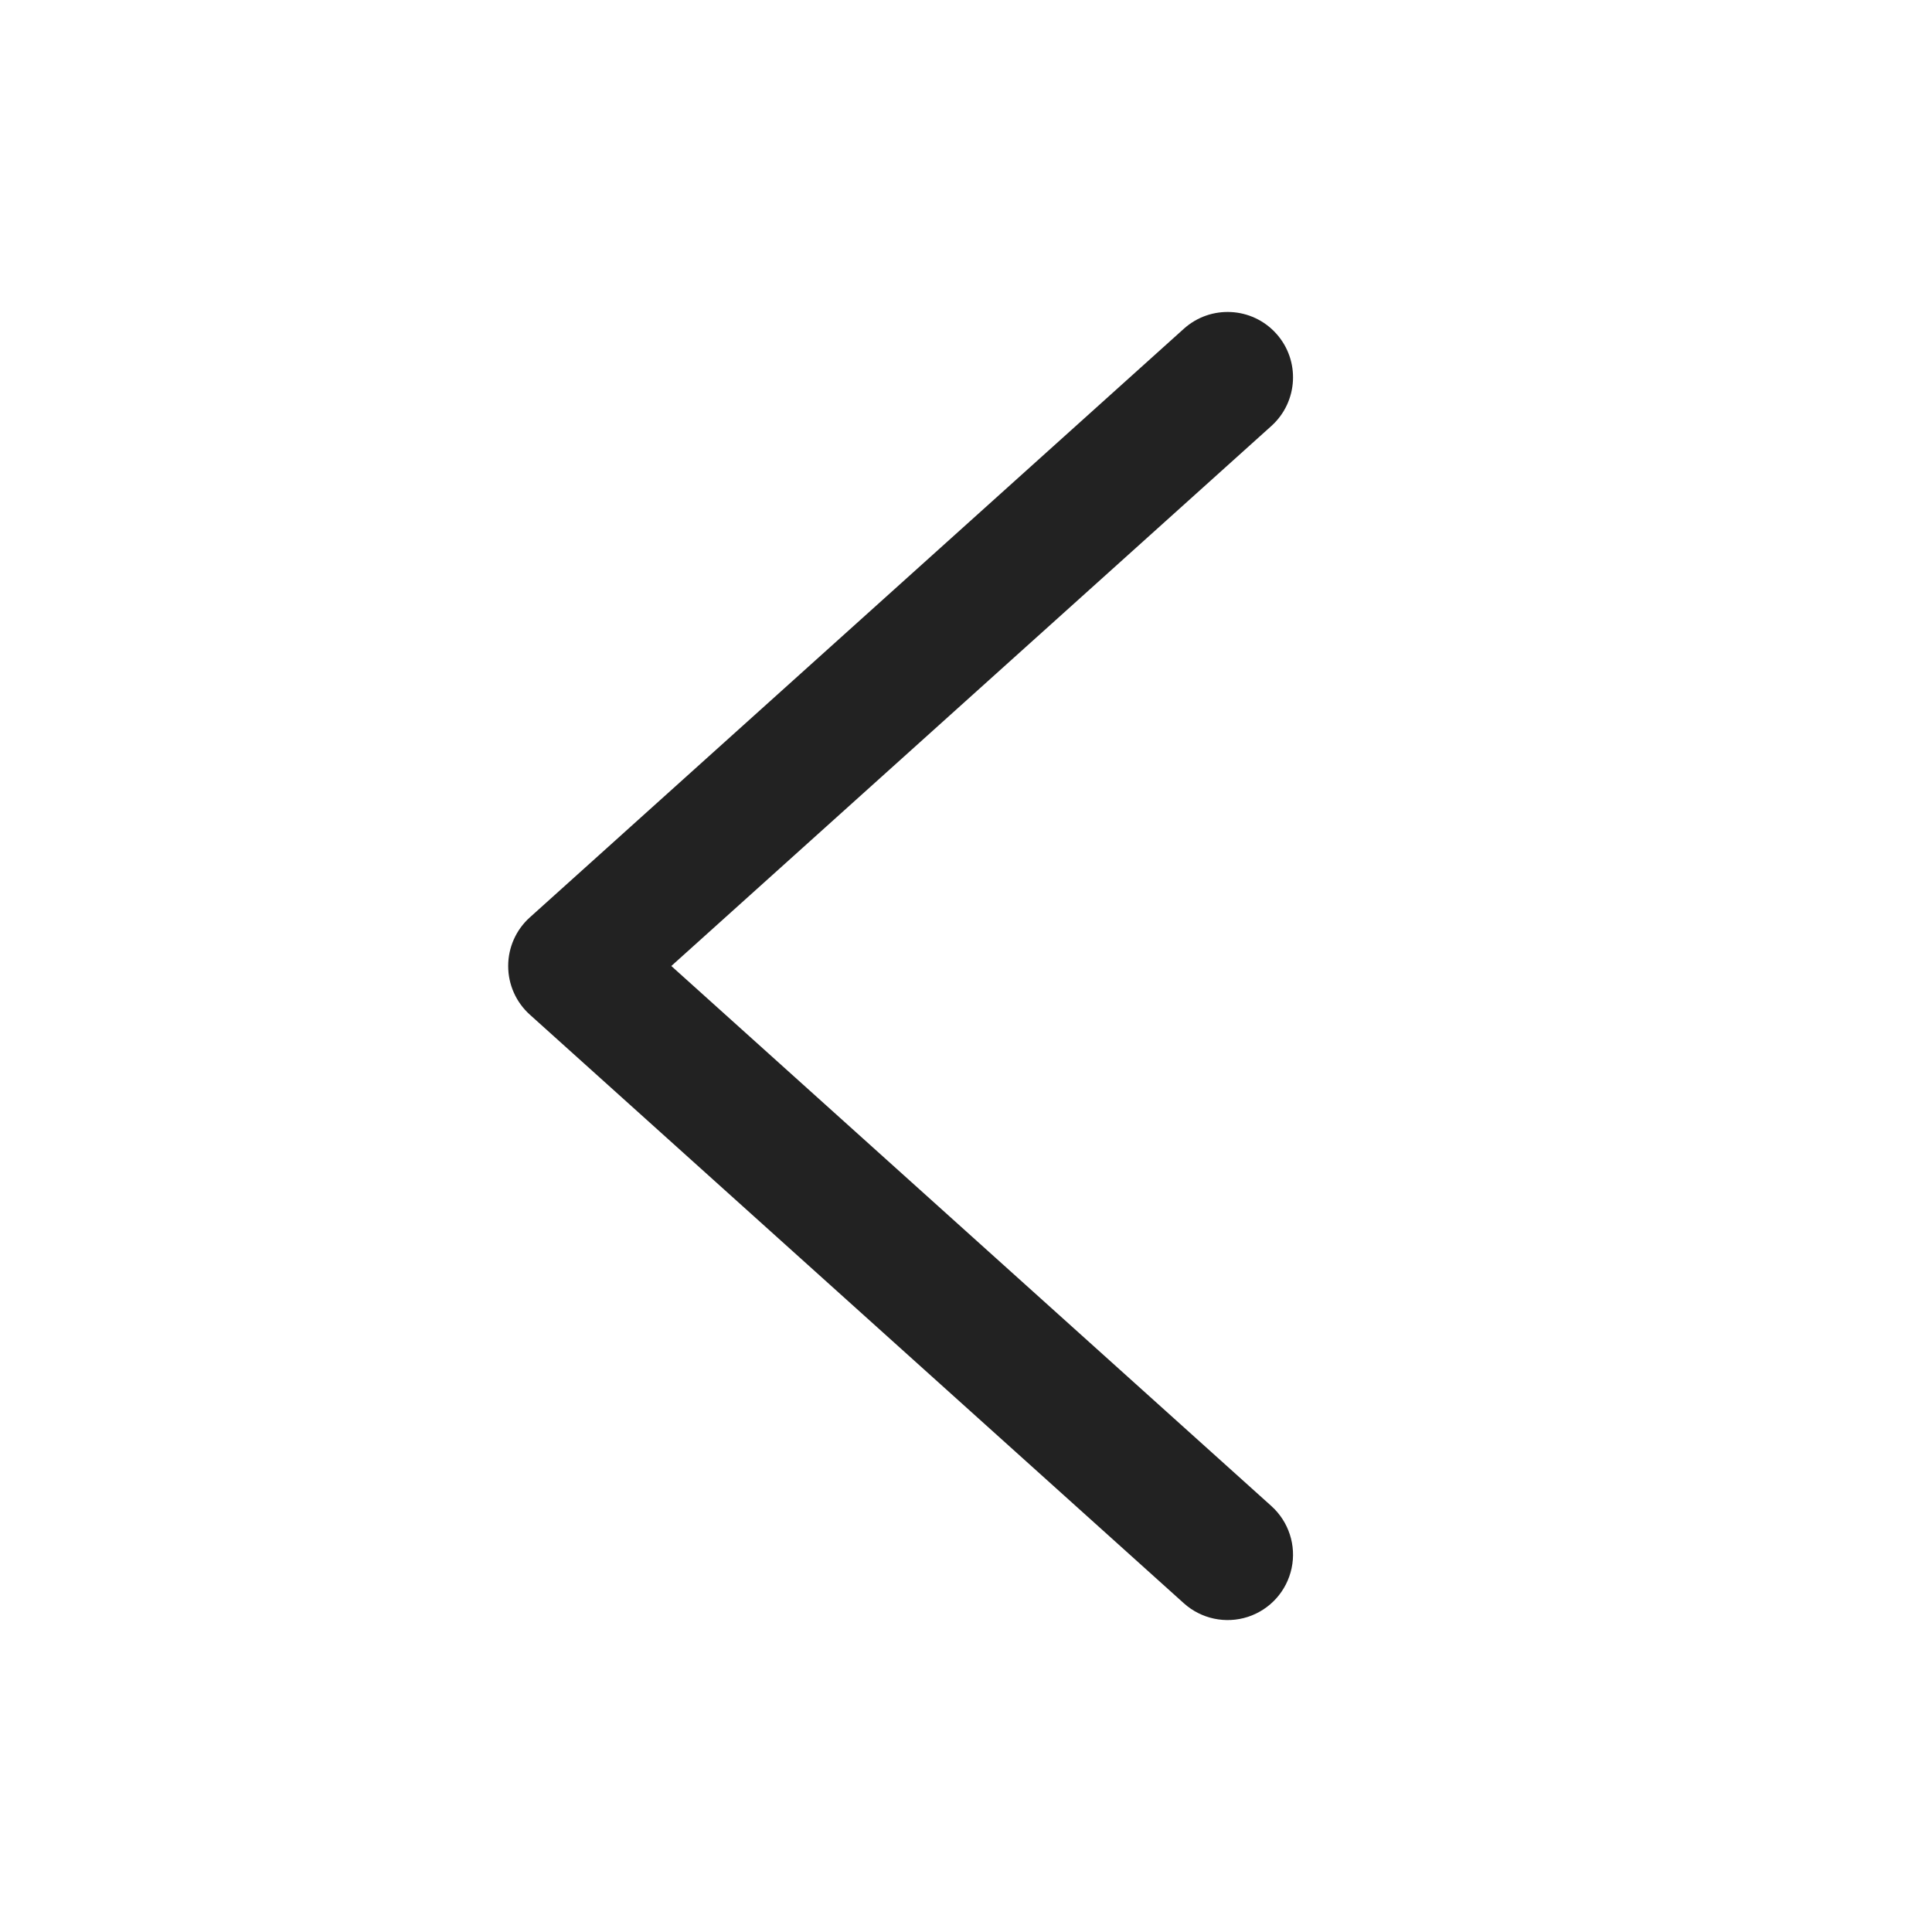 <svg width="64" height="64" viewBox="0 0 64 64" fill="none" xmlns="http://www.w3.org/2000/svg">
<path fill-rule="evenodd" clip-rule="evenodd" d="M42.116 49.89C42.691 50.408 42.947 51.193 42.786 51.95C42.625 52.708 42.073 53.321 41.337 53.561C40.6 53.8 39.793 53.628 39.217 53.111L17.551 33.611C17.094 33.2 16.834 32.615 16.834 32C16.834 31.386 17.094 30.801 17.551 30.39L39.217 10.89C40.107 10.09 41.477 10.162 42.277 11.051C43.078 11.94 43.005 13.31 42.116 14.111L22.238 32L42.116 49.89Z" fill="#222222"/>
</svg>

